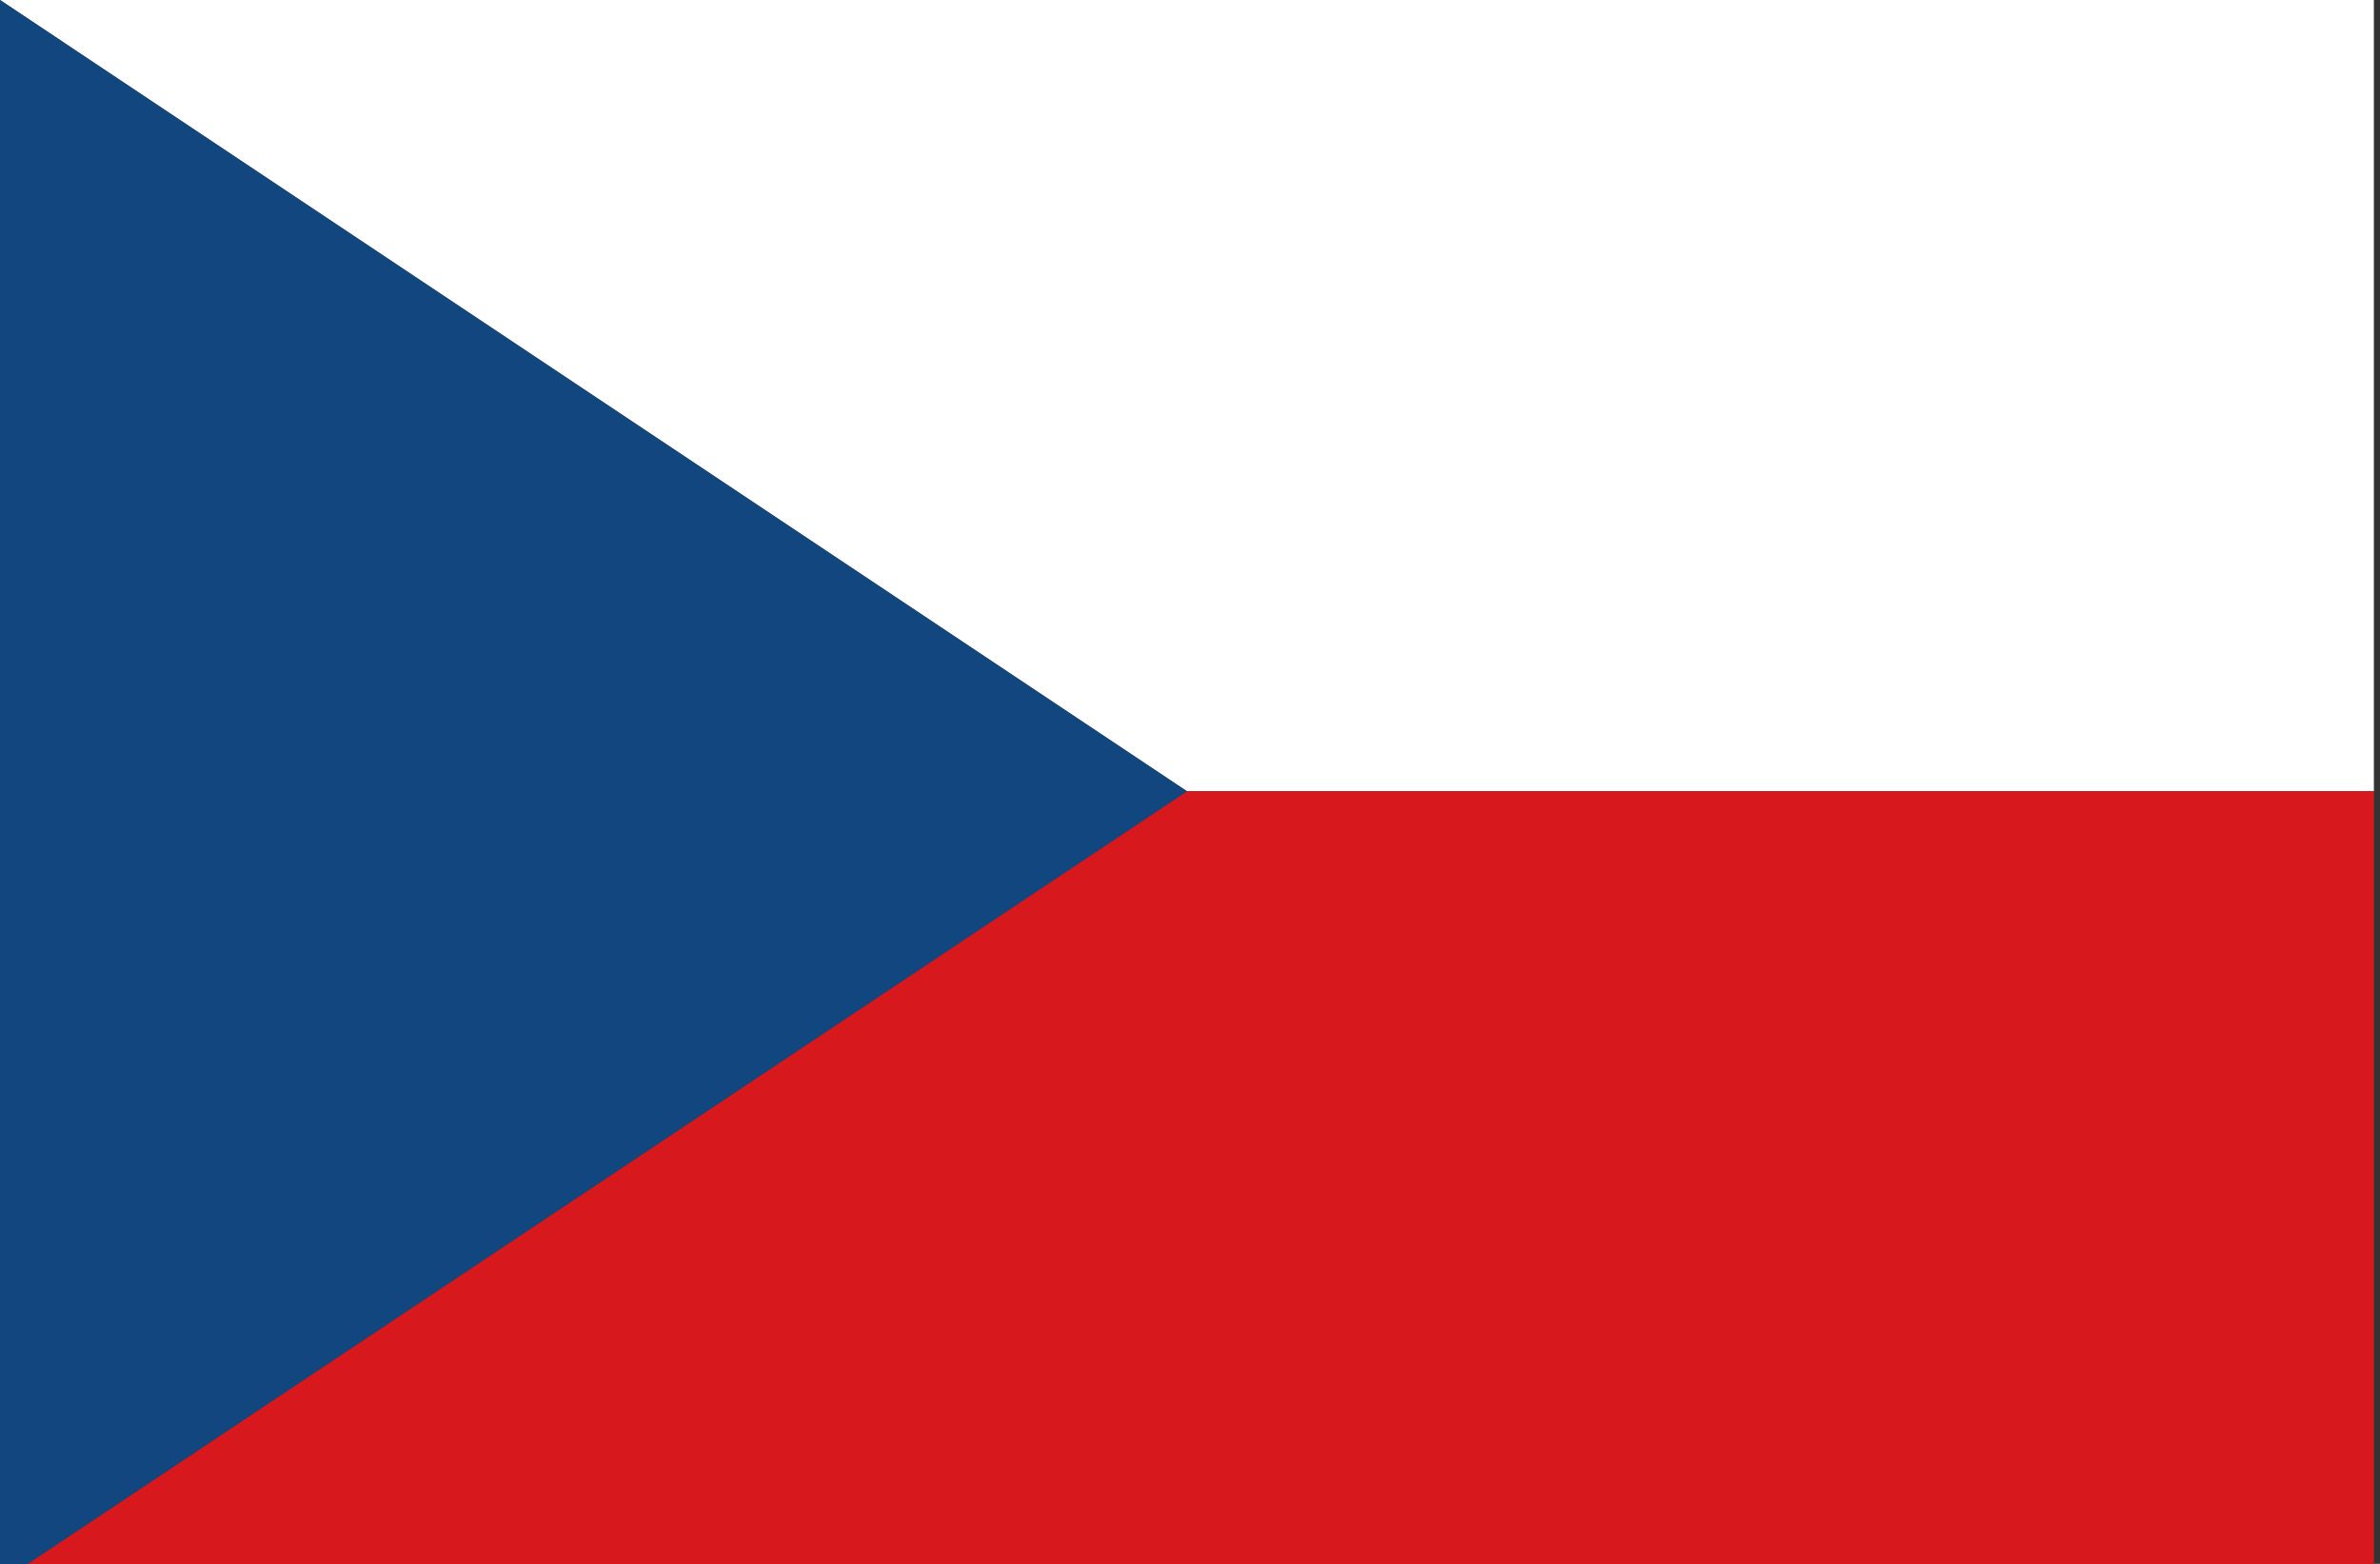 <?xml version="1.0" encoding="utf-8"?>
<!-- Generator: Adobe Illustrator 15.0.2, SVG Export Plug-In  -->
<!DOCTYPE svg PUBLIC "-//W3C//DTD SVG 1.1//EN" "http://www.w3.org/Graphics/SVG/1.1/DTD/svg11.dtd">
<svg version="1.1"
	 xmlns="http://www.w3.org/2000/svg" xmlns:xlink="http://www.w3.org/1999/xlink" xmlns:a="http://ns.adobe.com/AdobeSVGViewerExtensions/3.0/"
	 x="0px" y="0px" width="35px" height="23px" viewBox="0 0 35 23" overflow="visible" enable-background="new 0 0 35 23"
	 xml:space="preserve">
<rect x="0" y="0" width="35" height="23" fill="#333333" stroke="none"/>
<defs>
</defs>
<polygon fill="#FFFFFF" points="34.91,0 0,0 17.455,11.637 34.91,11.637 "/>
<polygon fill="#D7181D" points="34.91,23.271 34.91,11.637 17.455,11.637 0,23.271 "/>
<polygon fill="#12467F" points="0,23.271 17.455,11.637 0,0 "/>
</svg>
